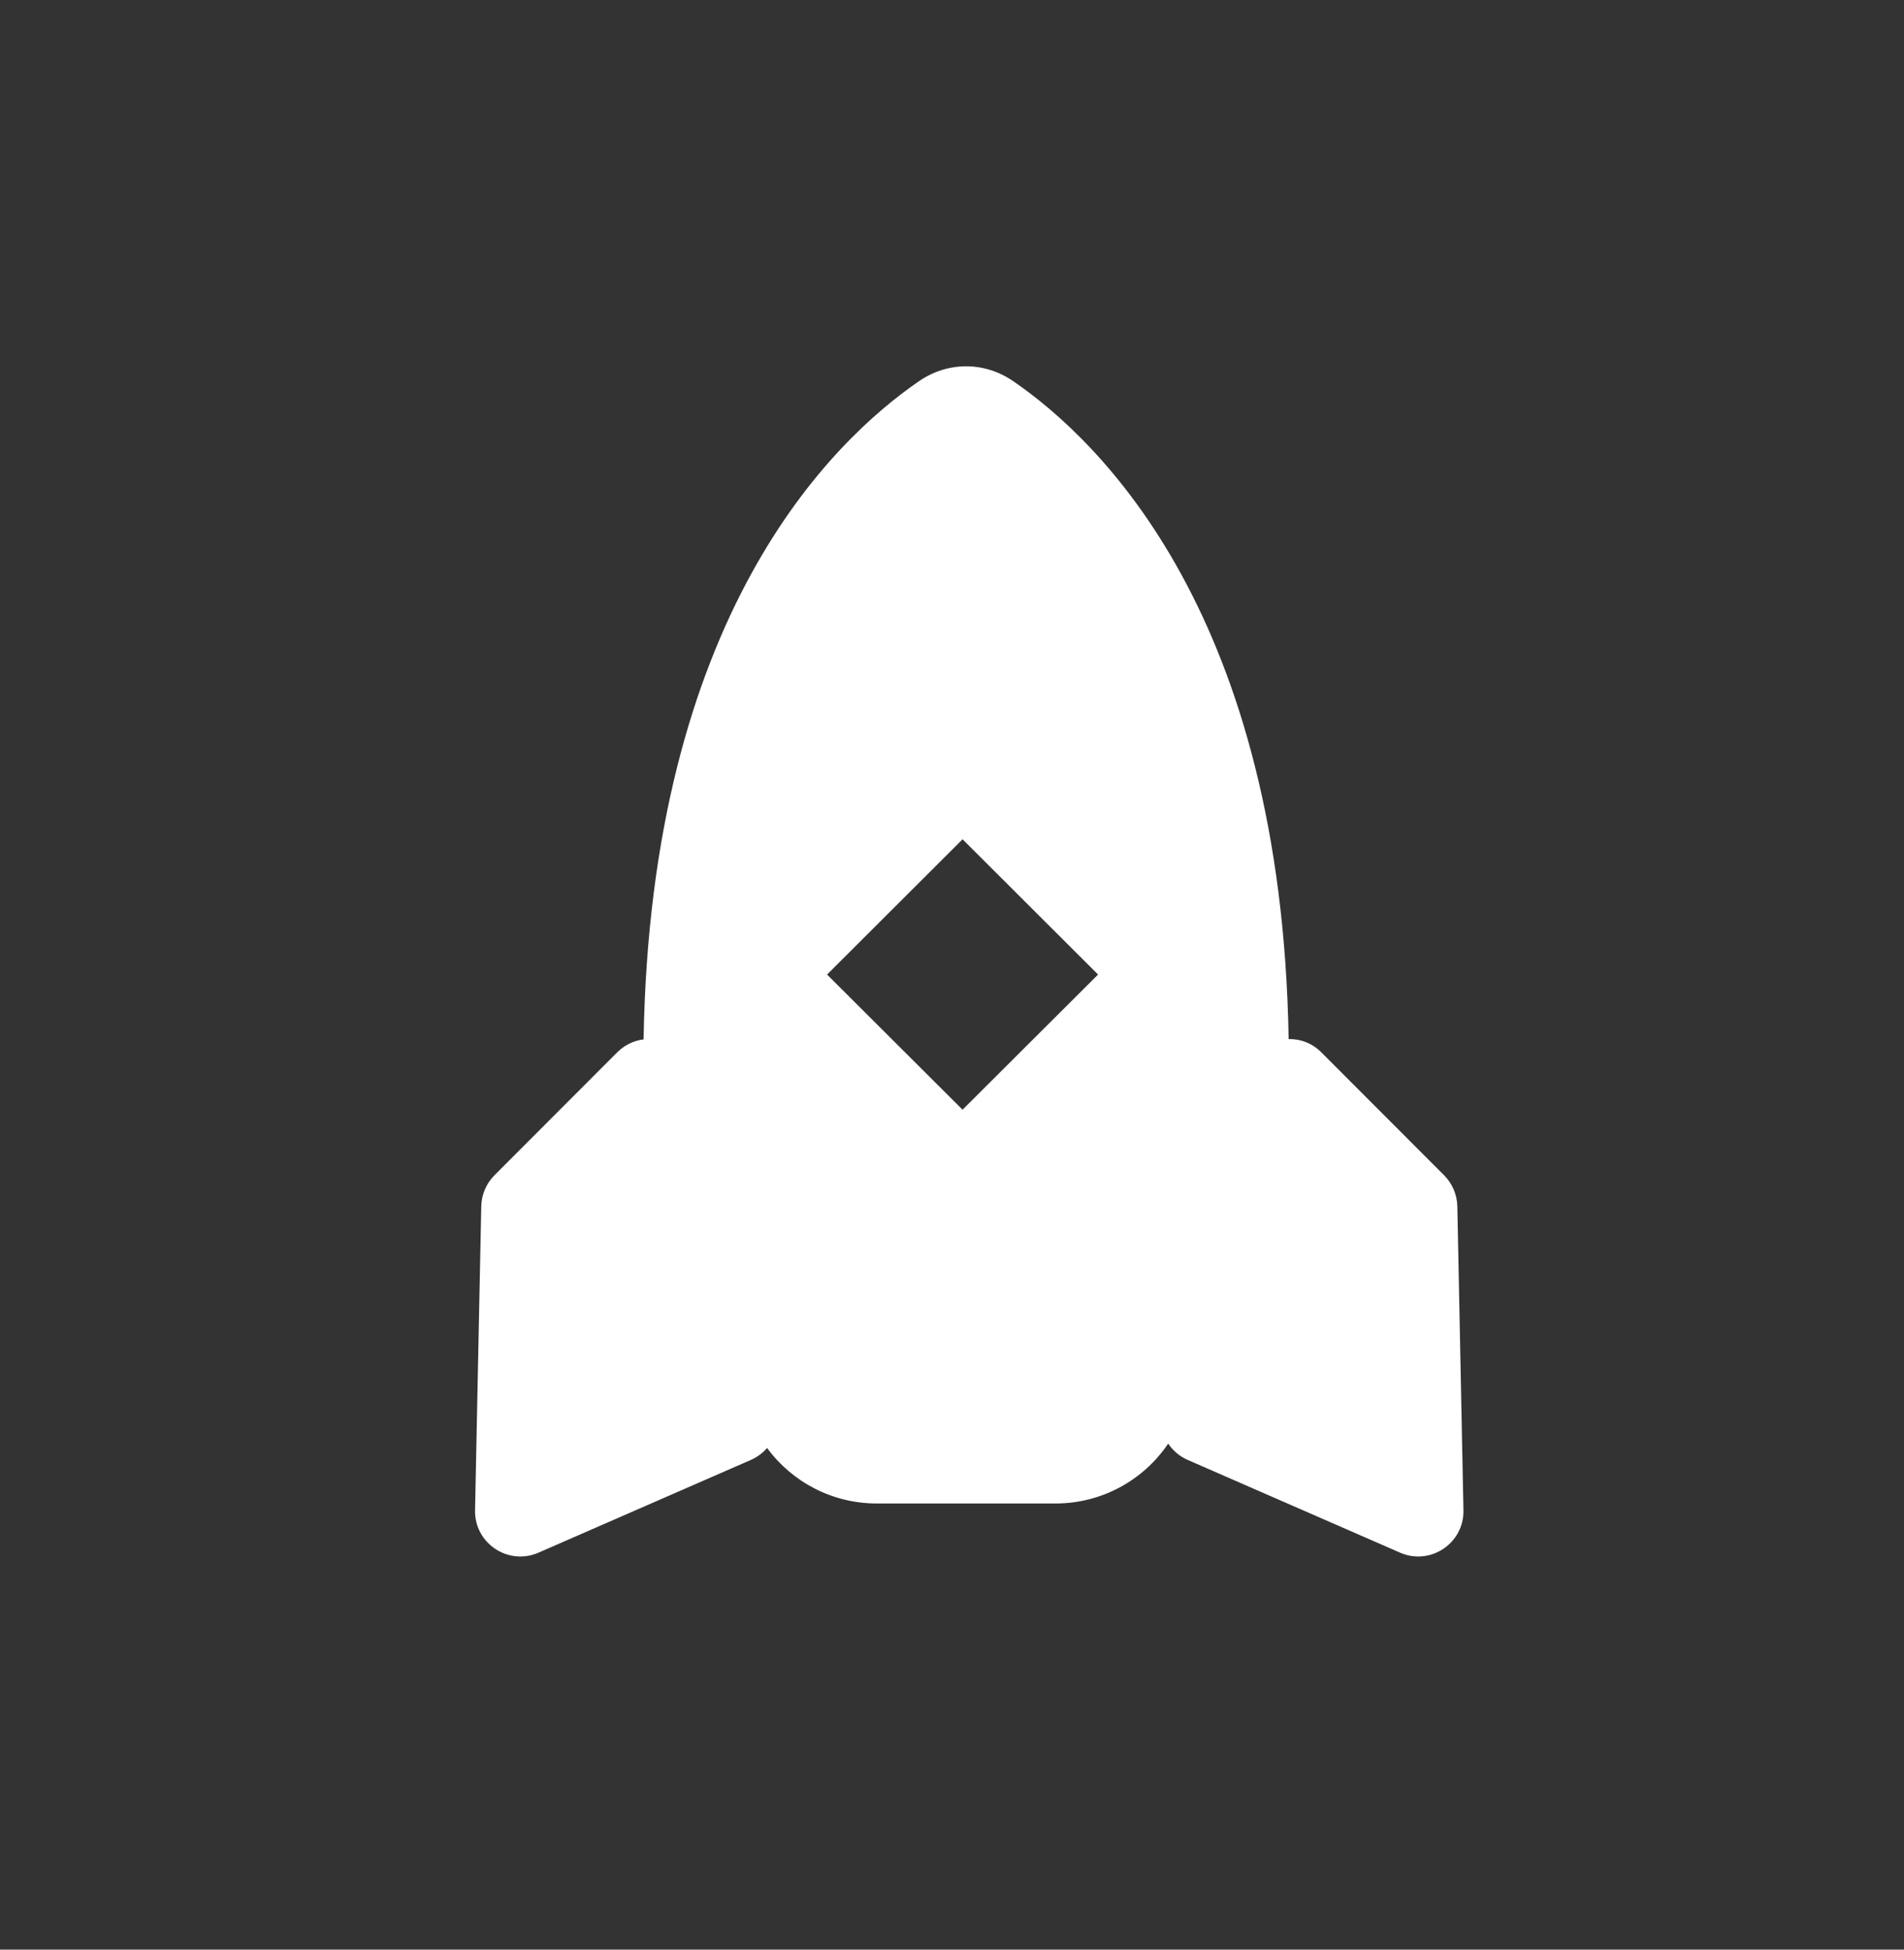 <svg width="42" height="43" viewBox="0 0 42 43" fill="none" xmlns="http://www.w3.org/2000/svg">
<rect x="0" y="0" width="42" height="43" fill="#333333" stroke="none"/>
<path fill-rule="evenodd" clip-rule="evenodd" d="M20.274 8.406C20.909 7.97 21.714 7.97 22.349 8.406C24.285 9.734 28.27 13.593 28.426 22.917C28.681 22.912 28.942 23.004 29.147 23.21L31.854 25.92C32.037 26.102 32.141 26.349 32.147 26.607L32.282 33.308C32.297 34.037 31.553 34.536 30.885 34.245L26.201 32.2C26.02 32.121 25.872 31.994 25.769 31.839C25.222 32.65 24.299 33.16 23.285 33.16H19.338C18.364 33.16 17.474 32.69 16.921 31.935C16.825 32.047 16.704 32.138 16.562 32.2L11.877 34.245C11.209 34.536 10.464 34.037 10.479 33.308L10.616 26.607C10.621 26.349 10.726 26.102 10.908 25.92L13.615 23.21C13.783 23.042 13.989 22.95 14.197 22.924C14.351 13.595 18.337 9.735 20.274 8.406ZM18.244 21.494L21.233 24.475L24.222 21.494L21.233 18.511L18.244 21.494Z" fill="white"/>
</svg>
